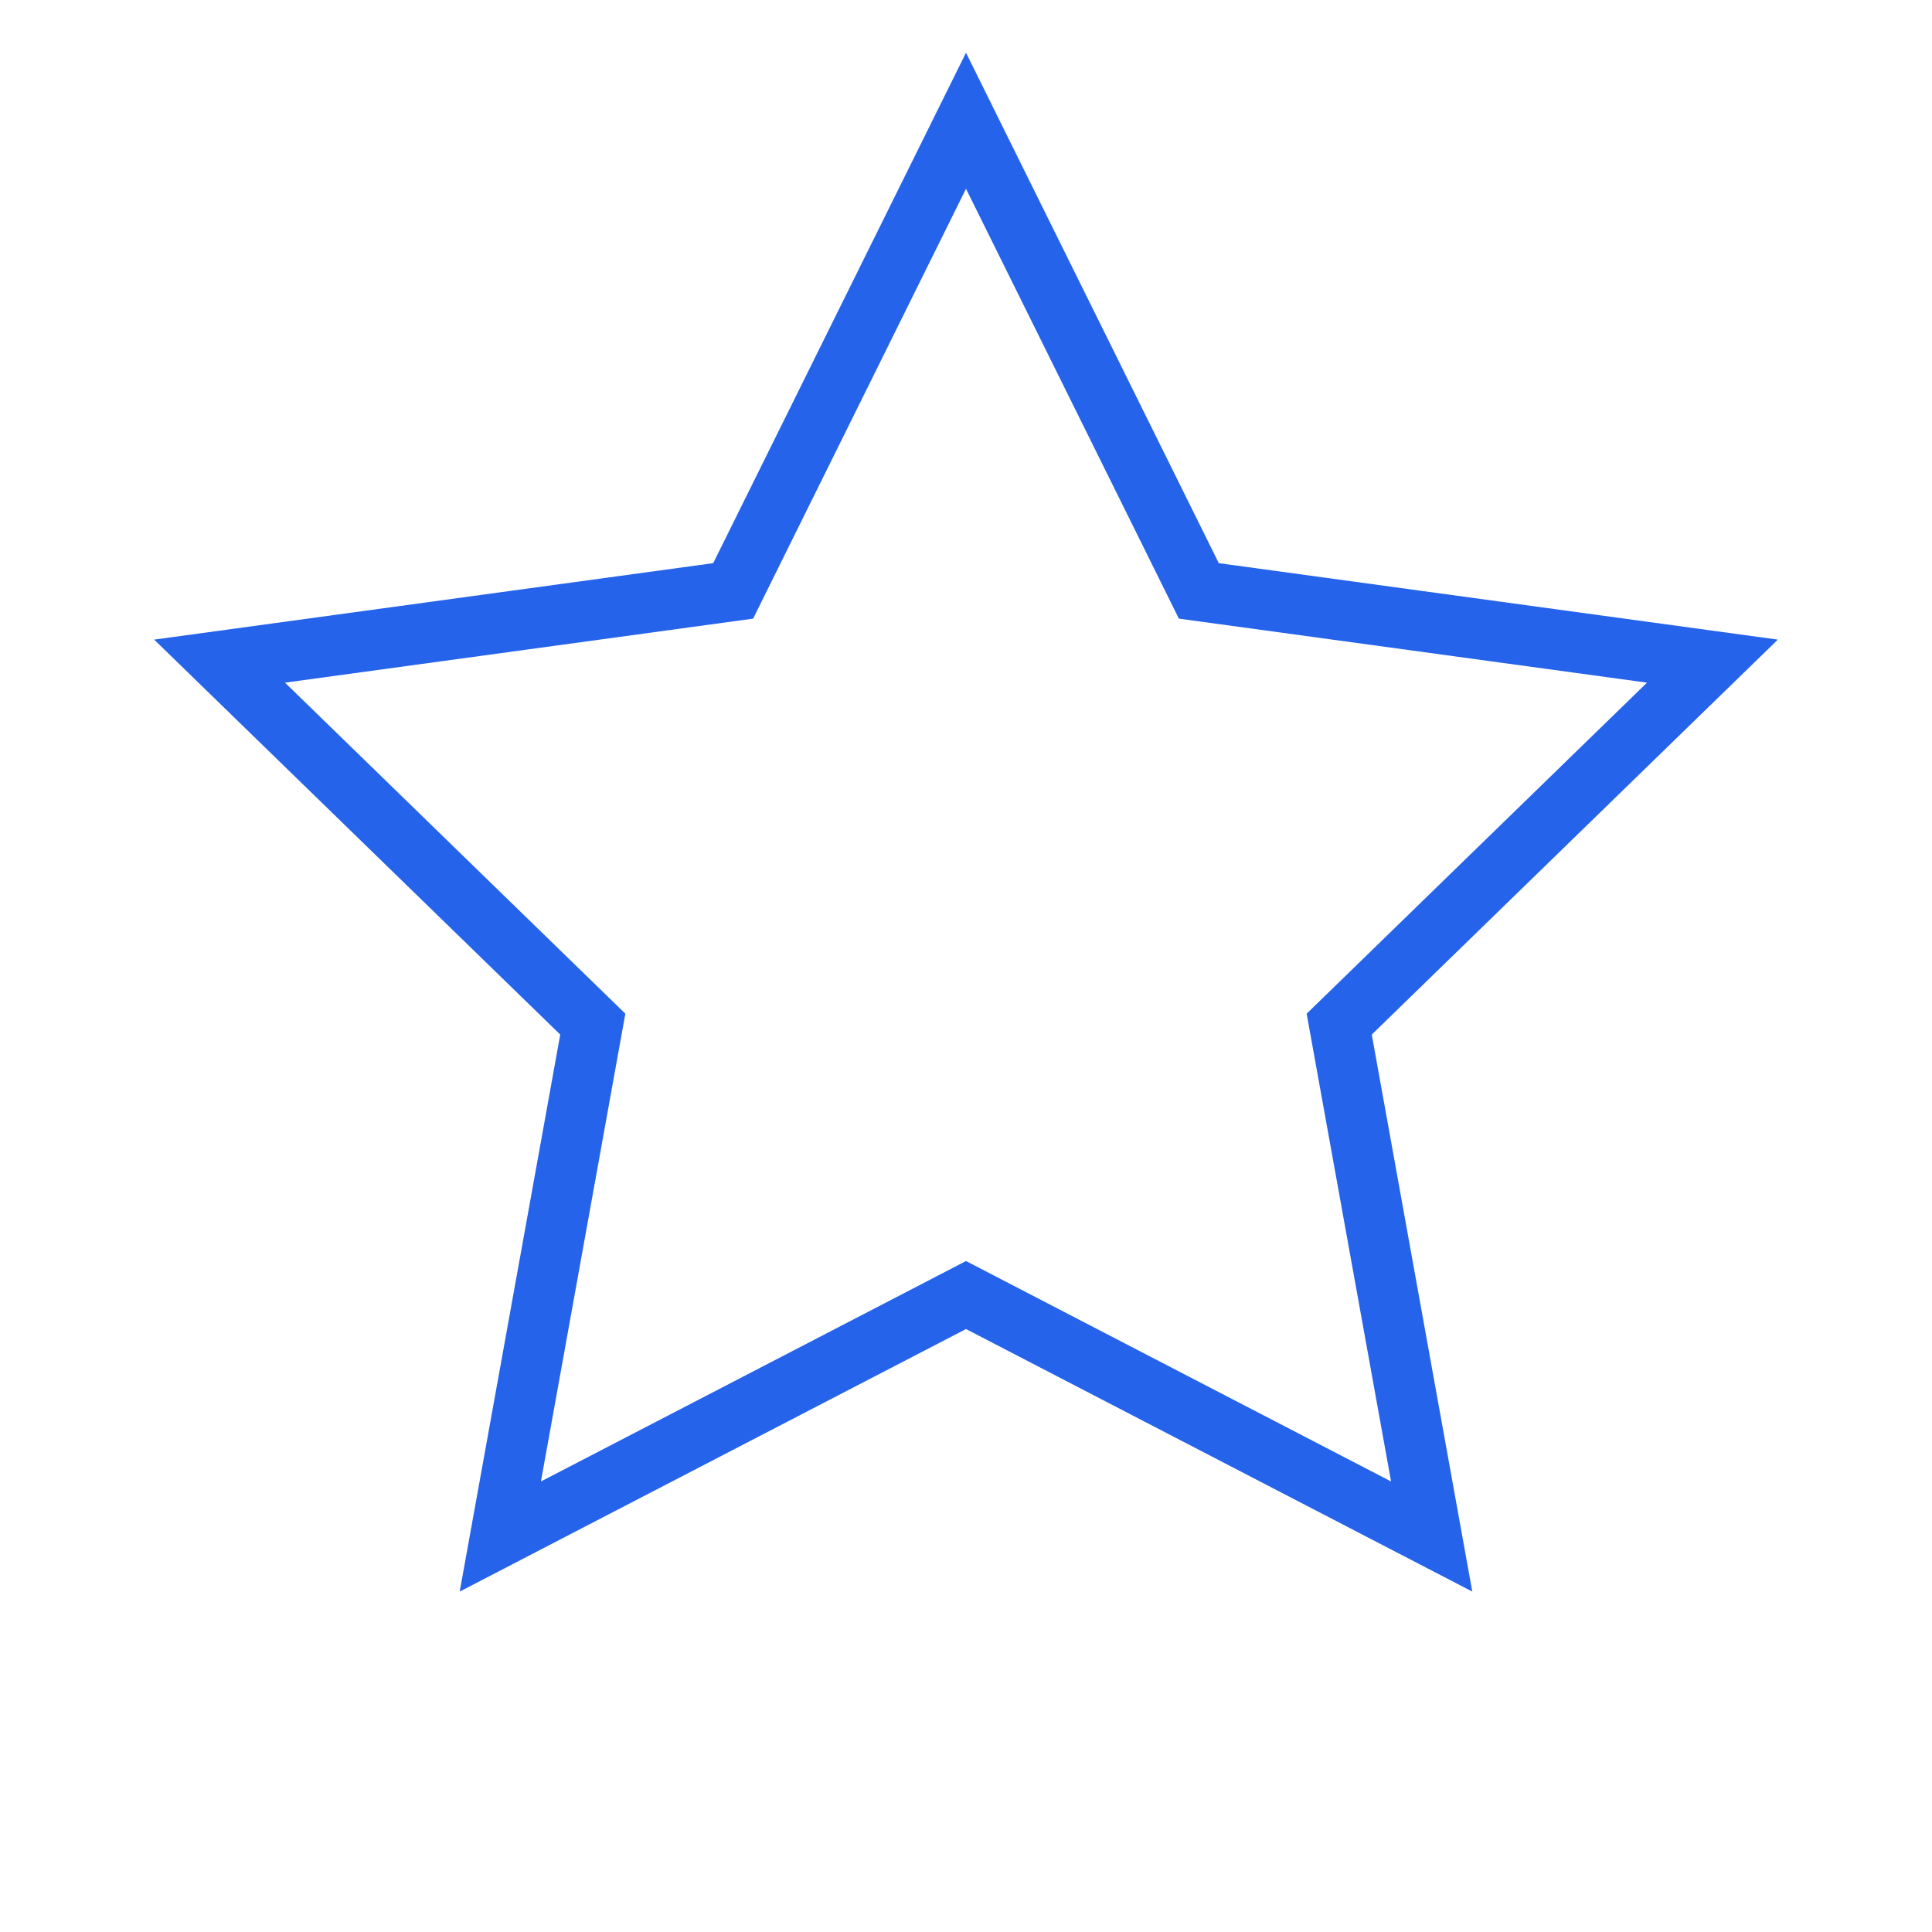 <svg width="64" height="64" viewBox="0 0 64 64" fill="none" xmlns="http://www.w3.org/2000/svg">
    <path d="M32 4L39.713 19.574L56.726 21.901L44.363 33.926L47.426 50.899L32 42.9L16.574 50.899L19.637 33.926L7.274 21.901L24.287 19.574L32 4Z" stroke="#2563eb" stroke-width="2"/>
</svg> 